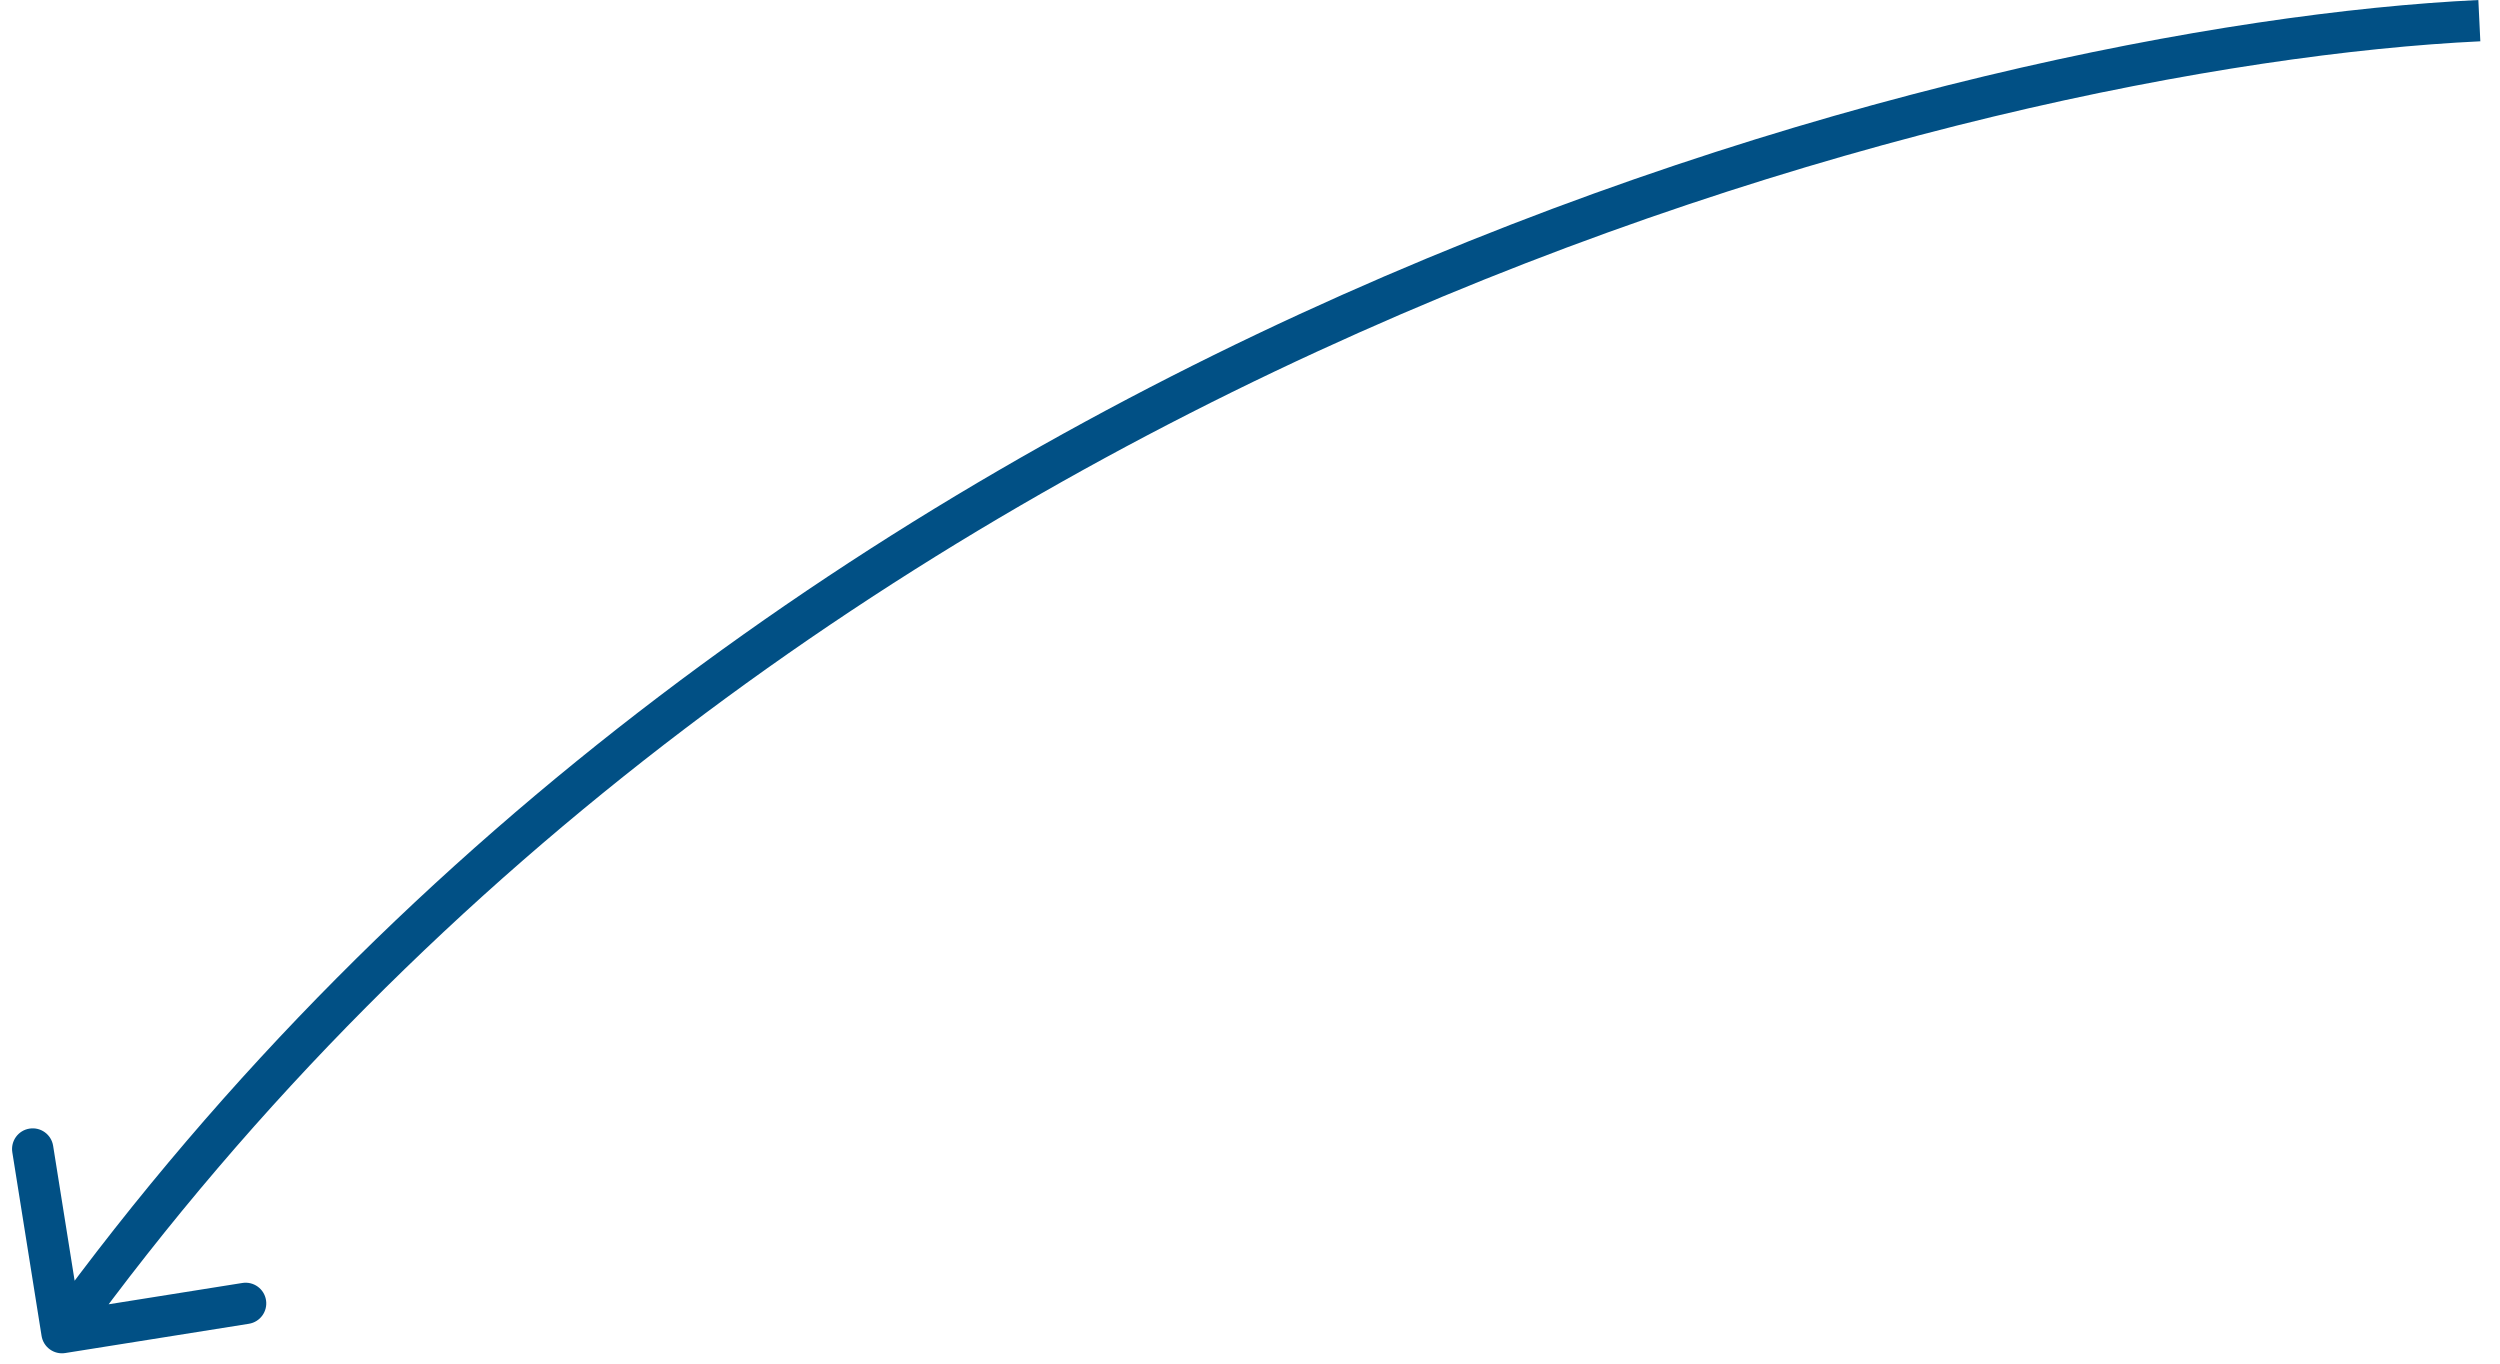 <?xml version="1.0" encoding="UTF-8"?> <svg xmlns="http://www.w3.org/2000/svg" width="121" height="66" viewBox="0 0 121 66" fill="none"> <path d="M2.012 64.657C2.099 65.203 2.612 65.575 3.157 65.487L12.045 64.071C12.591 63.984 12.962 63.471 12.875 62.926C12.788 62.38 12.276 62.009 11.73 62.096L3.83 63.355L2.571 55.455C2.484 54.909 1.971 54.538 1.426 54.625C0.88 54.712 0.509 55.224 0.596 55.77L2.012 64.657ZM119.952 0.001C95.271 1.176 37.23 15.583 2.19 63.913L3.81 65.087C38.37 17.417 95.729 3.157 120.048 1.999L119.952 0.001Z" fill="#015085"></path> </svg> 